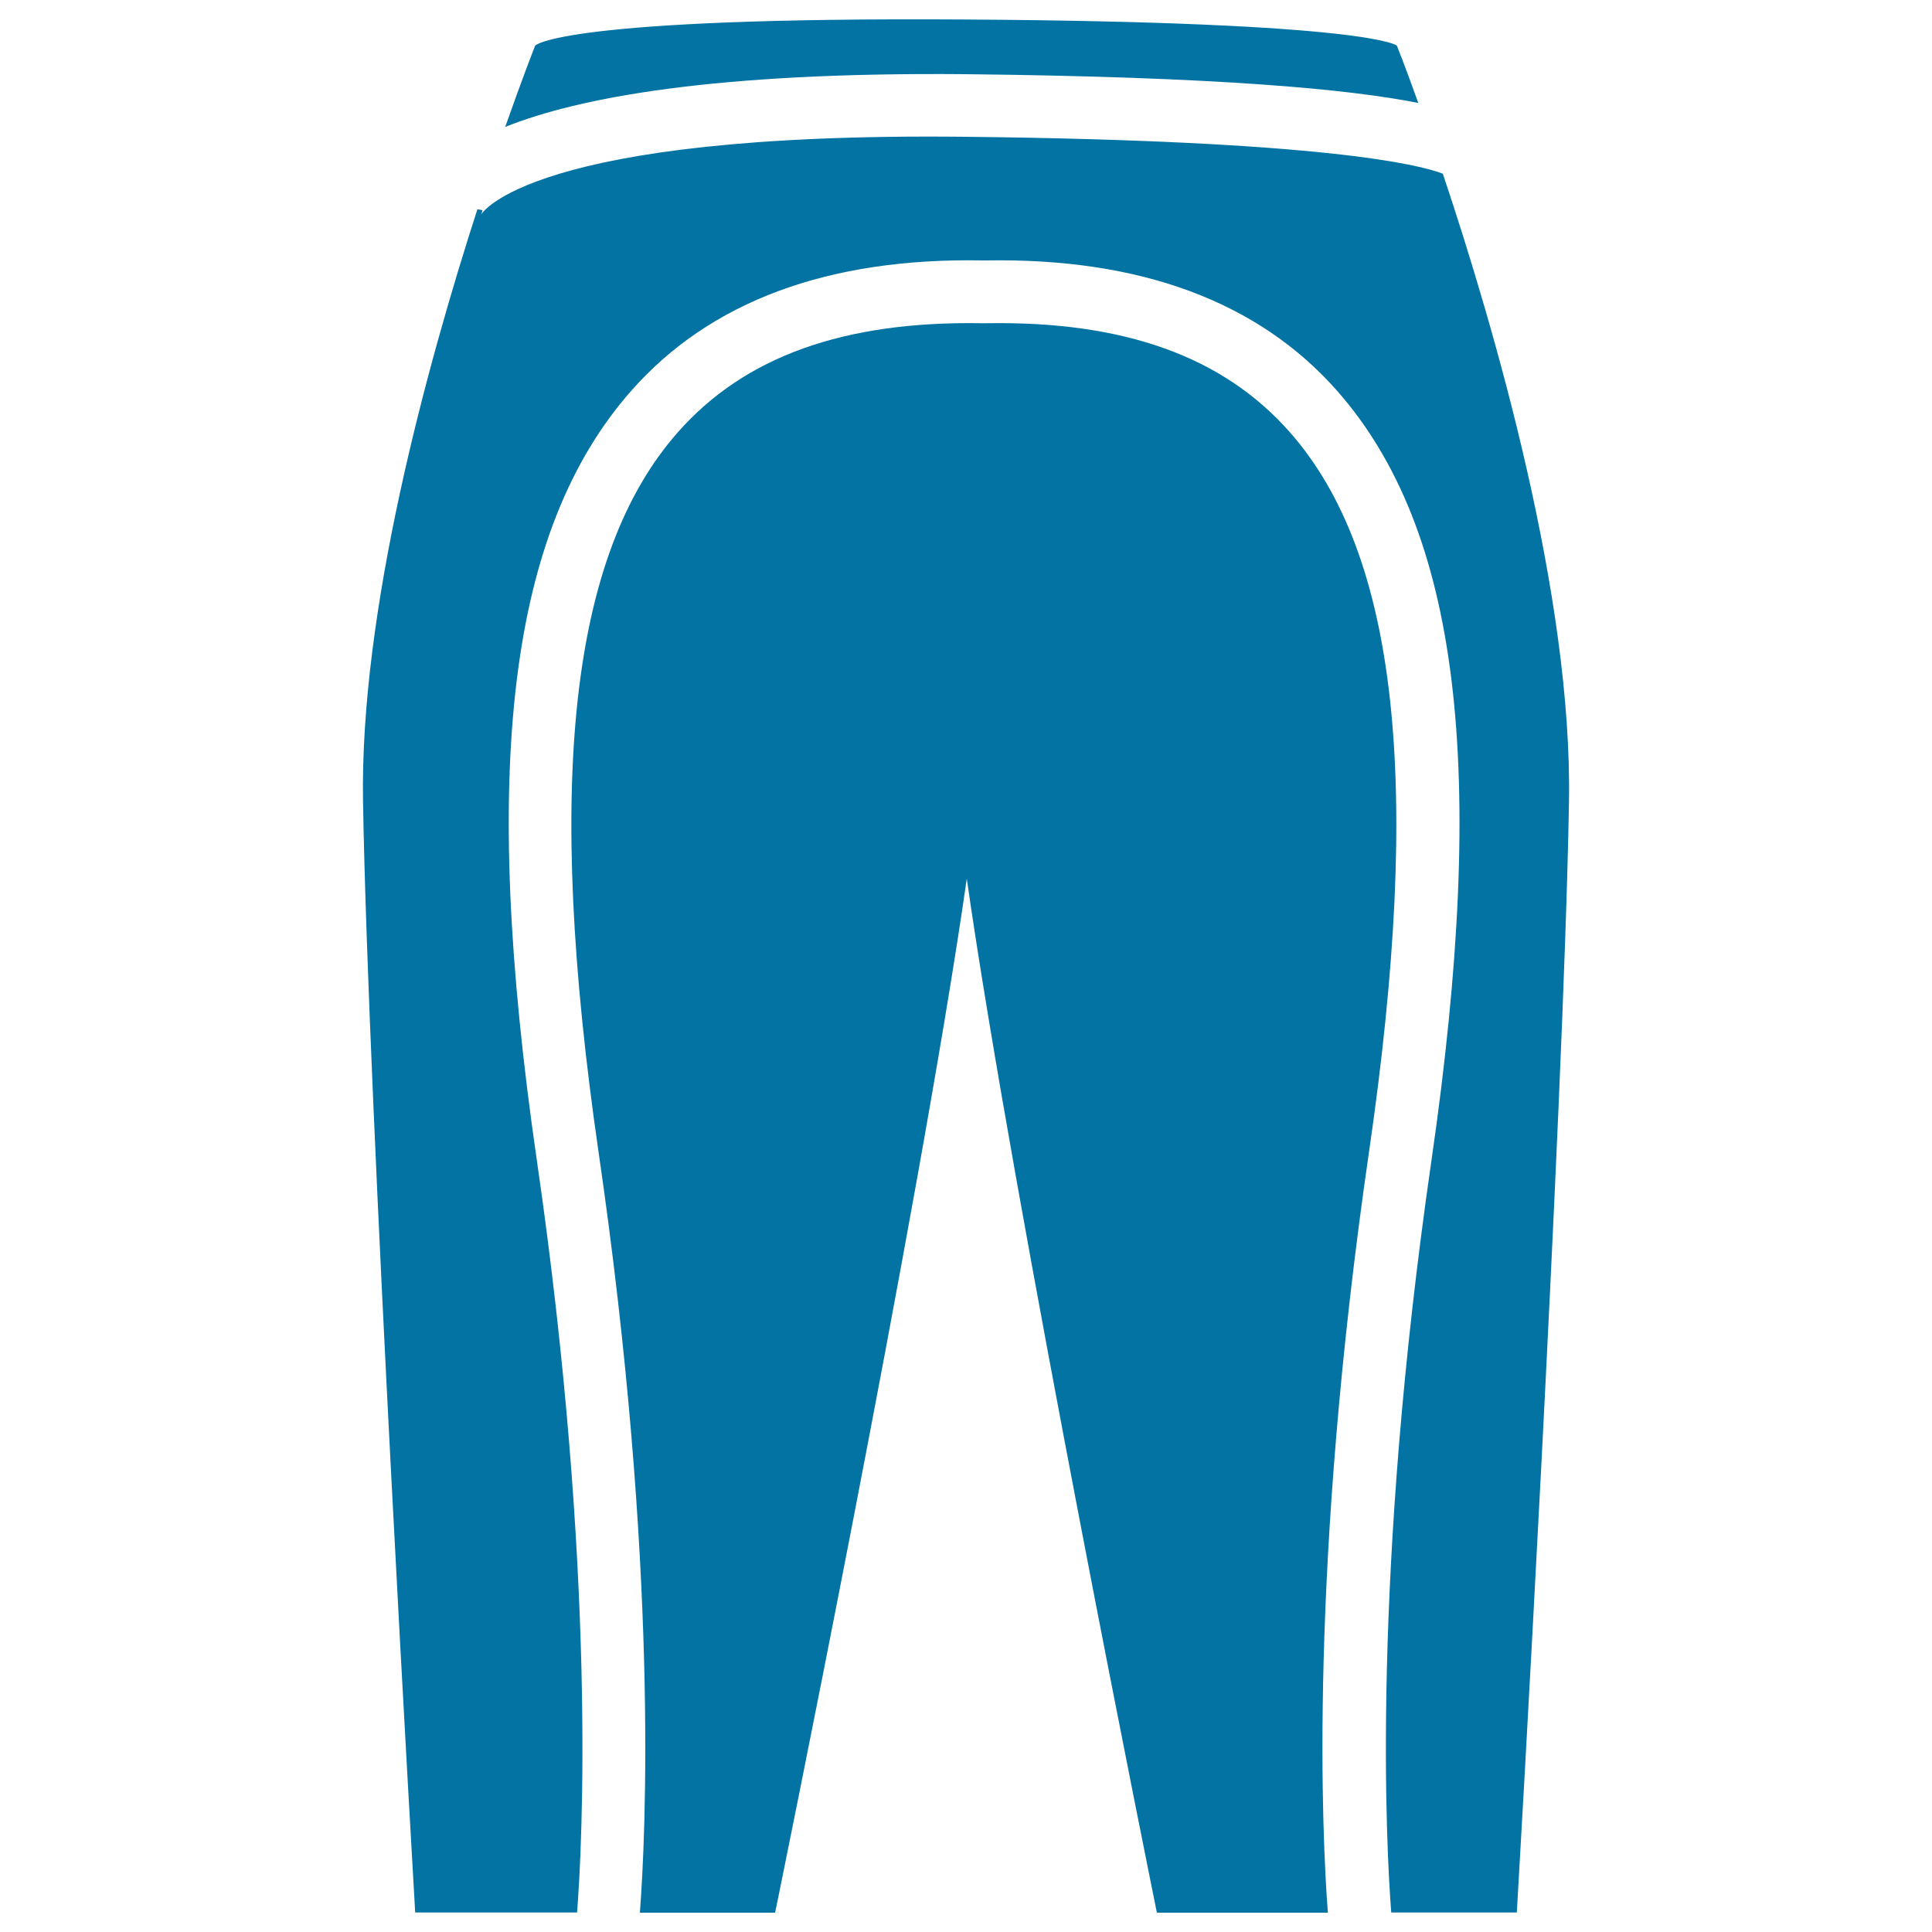 <svg xmlns="http://www.w3.org/2000/svg" viewBox="0 0 1000 1000" style="fill:#0273a2">
<title>Riding Equipment SVG icon</title>
<g><path d="M667.7,223.8c-34.6-39.3-85.9-57.7-157.1-56.5h-2.4c-71.4-1.2-122.8,17.2-157.4,56.5c-55.7,63.2-68.7,181.6-41,372.4C341.1,811,334.2,950.8,331.2,990h70c0,0,74.9-365.1,99.2-535.2C524.7,624.9,598.8,990,598.8,990h88.5c-3-39.2-9.9-179,21.3-393.8C736.4,405.4,723.4,287.1,667.7,223.8z"/><path d="M734.1,53.3C727.4,34.5,723,23.6,723,23.6s-12.8-12.2-223-13.5C289.7,8.7,277,23.6,277,23.6s-6.3,15.9-15.5,42.1c37.9-15.2,108.2-28.5,238.6-27.3C629.2,39.8,697.6,46,734.1,53.3z"/><path d="M785.1,990c0,0,24.3-415.7,27-575c1.8-106.1-38.3-244.5-65.3-325.1c-12.5-4.8-62.6-17.1-247-19.1c-225.8-2.5-250.6,39.9-250.8,40.3c0,0,0.4-0.7,0.7-2.3l-2.6-0.5c-26.5,82.1-60.9,208.3-59.2,306.6c2.7,159.3,27,575,27,575h83.8c2.6-33.5,10.3-174.7-20.8-389.1c-29.6-203.7-14.5-326.6,48.8-398.5c40.7-46.2,101.8-69,181.9-67.5h1.8c79.8-1.4,141,21.3,181.7,67.5c63.3,71.9,78.3,194.8,48.8,398.5c-31.1,214.4-23.4,355.6-20.8,389.1H785.1L785.1,990z"/></g>
</svg>